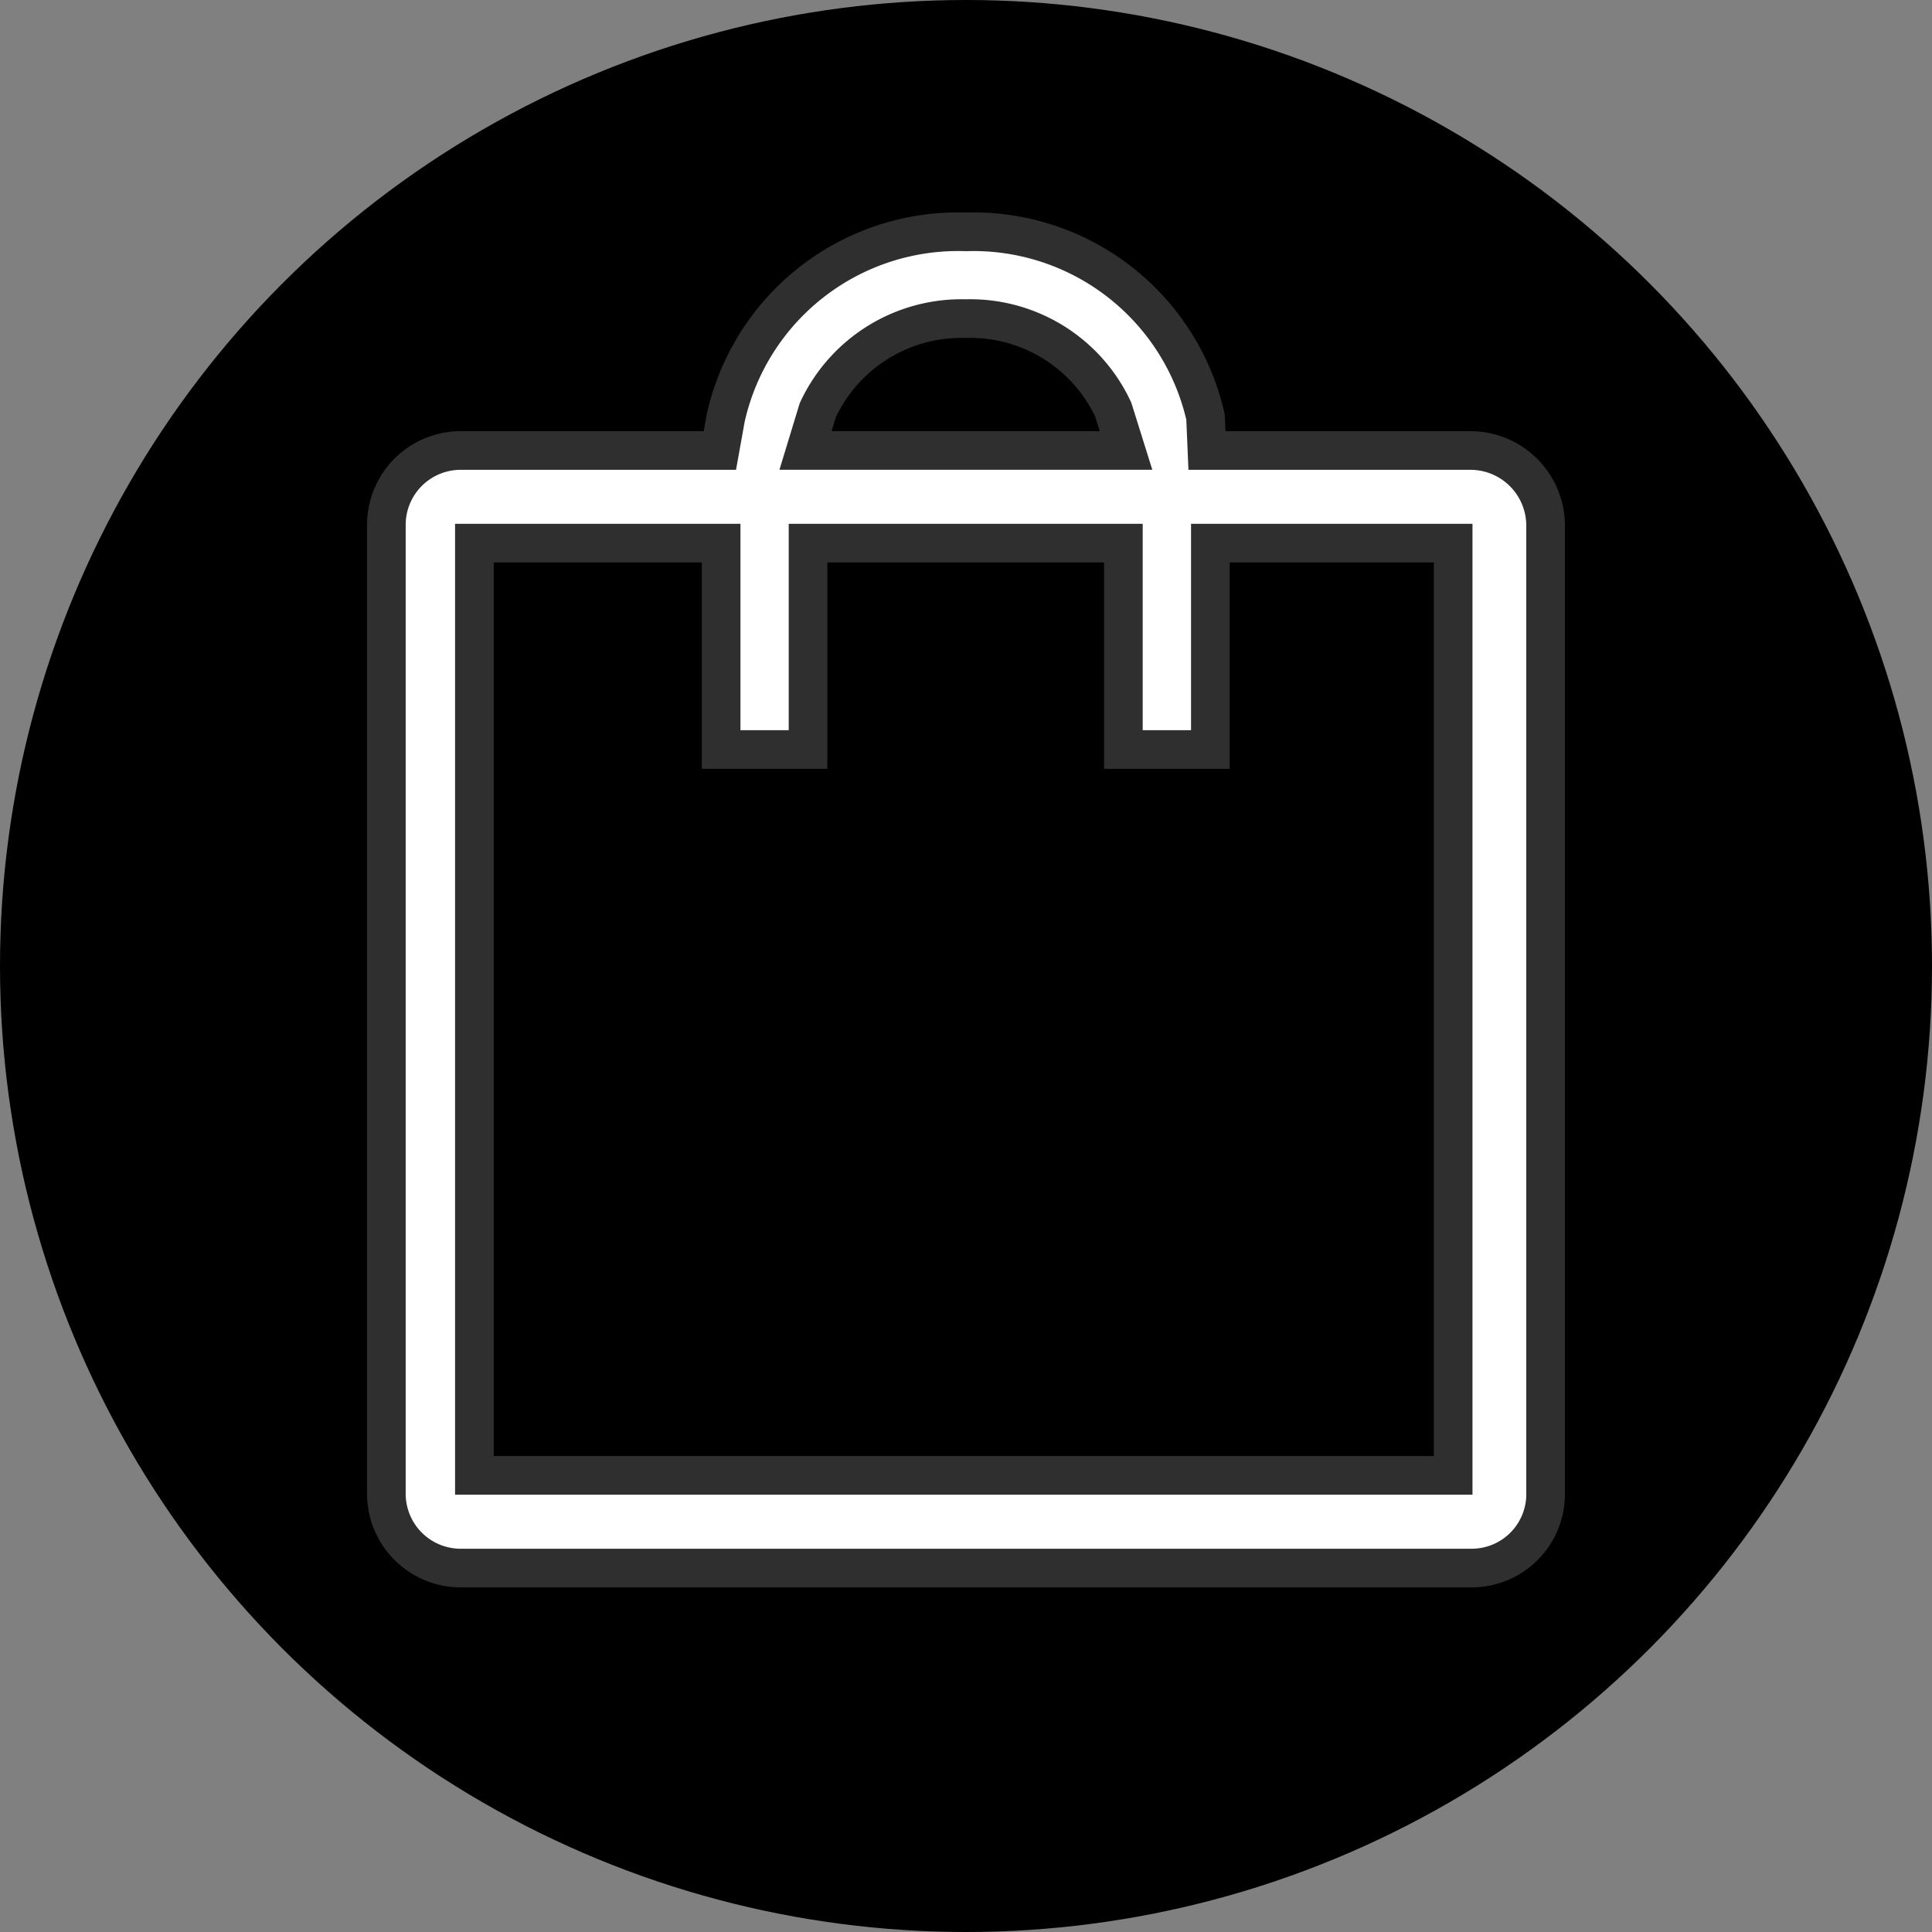 <svg xmlns="http://www.w3.org/2000/svg" xmlns:xlink="http://www.w3.org/1999/xlink" width="50" height="50" viewBox="0 0 50 50">
  <rect x="0" y="0" width="50" height="50" fill="#808080" stroke="none"/>
  <defs>
    <clipPath id="clip-cart">
      <rect width="50" height="50"/>
    </clipPath>
  </defs>
  <g id="cart" clip-path="url(#clip-cart)">
    <circle id="Ellipse_8" data-name="Ellipse 8" cx="25" cy="25" r="25"/>
    <path id="bag" d="M30.353,7.837a1.946,1.946,0,0,0-1.941-1.946H21.589l-.037-.866a6.16,6.16,0,0,0-6.2-4.793A6.162,6.162,0,0,0,9.134,5.051l-.151.84H2.252a1.924,1.924,0,0,0-1.9,1.946V32.87a1.924,1.924,0,0,0,1.9,1.943H28.436a1.913,1.913,0,0,0,1.917-1.946ZM11.517,4.848a4.1,4.1,0,0,1,3.829-2.37,4.084,4.084,0,0,1,3.817,2.354l.331,1.057H11.2ZM27.959,32.414H2.63V8.288H9.016V13.63h2.249V8.288h8.161V13.63h2.251V8.288h6.284l0,24.126Z" transform="translate(9.647 5.768)" fill="#fff" stroke="#2f2f2f" stroke-width="1"/>
  </g>
</svg>
